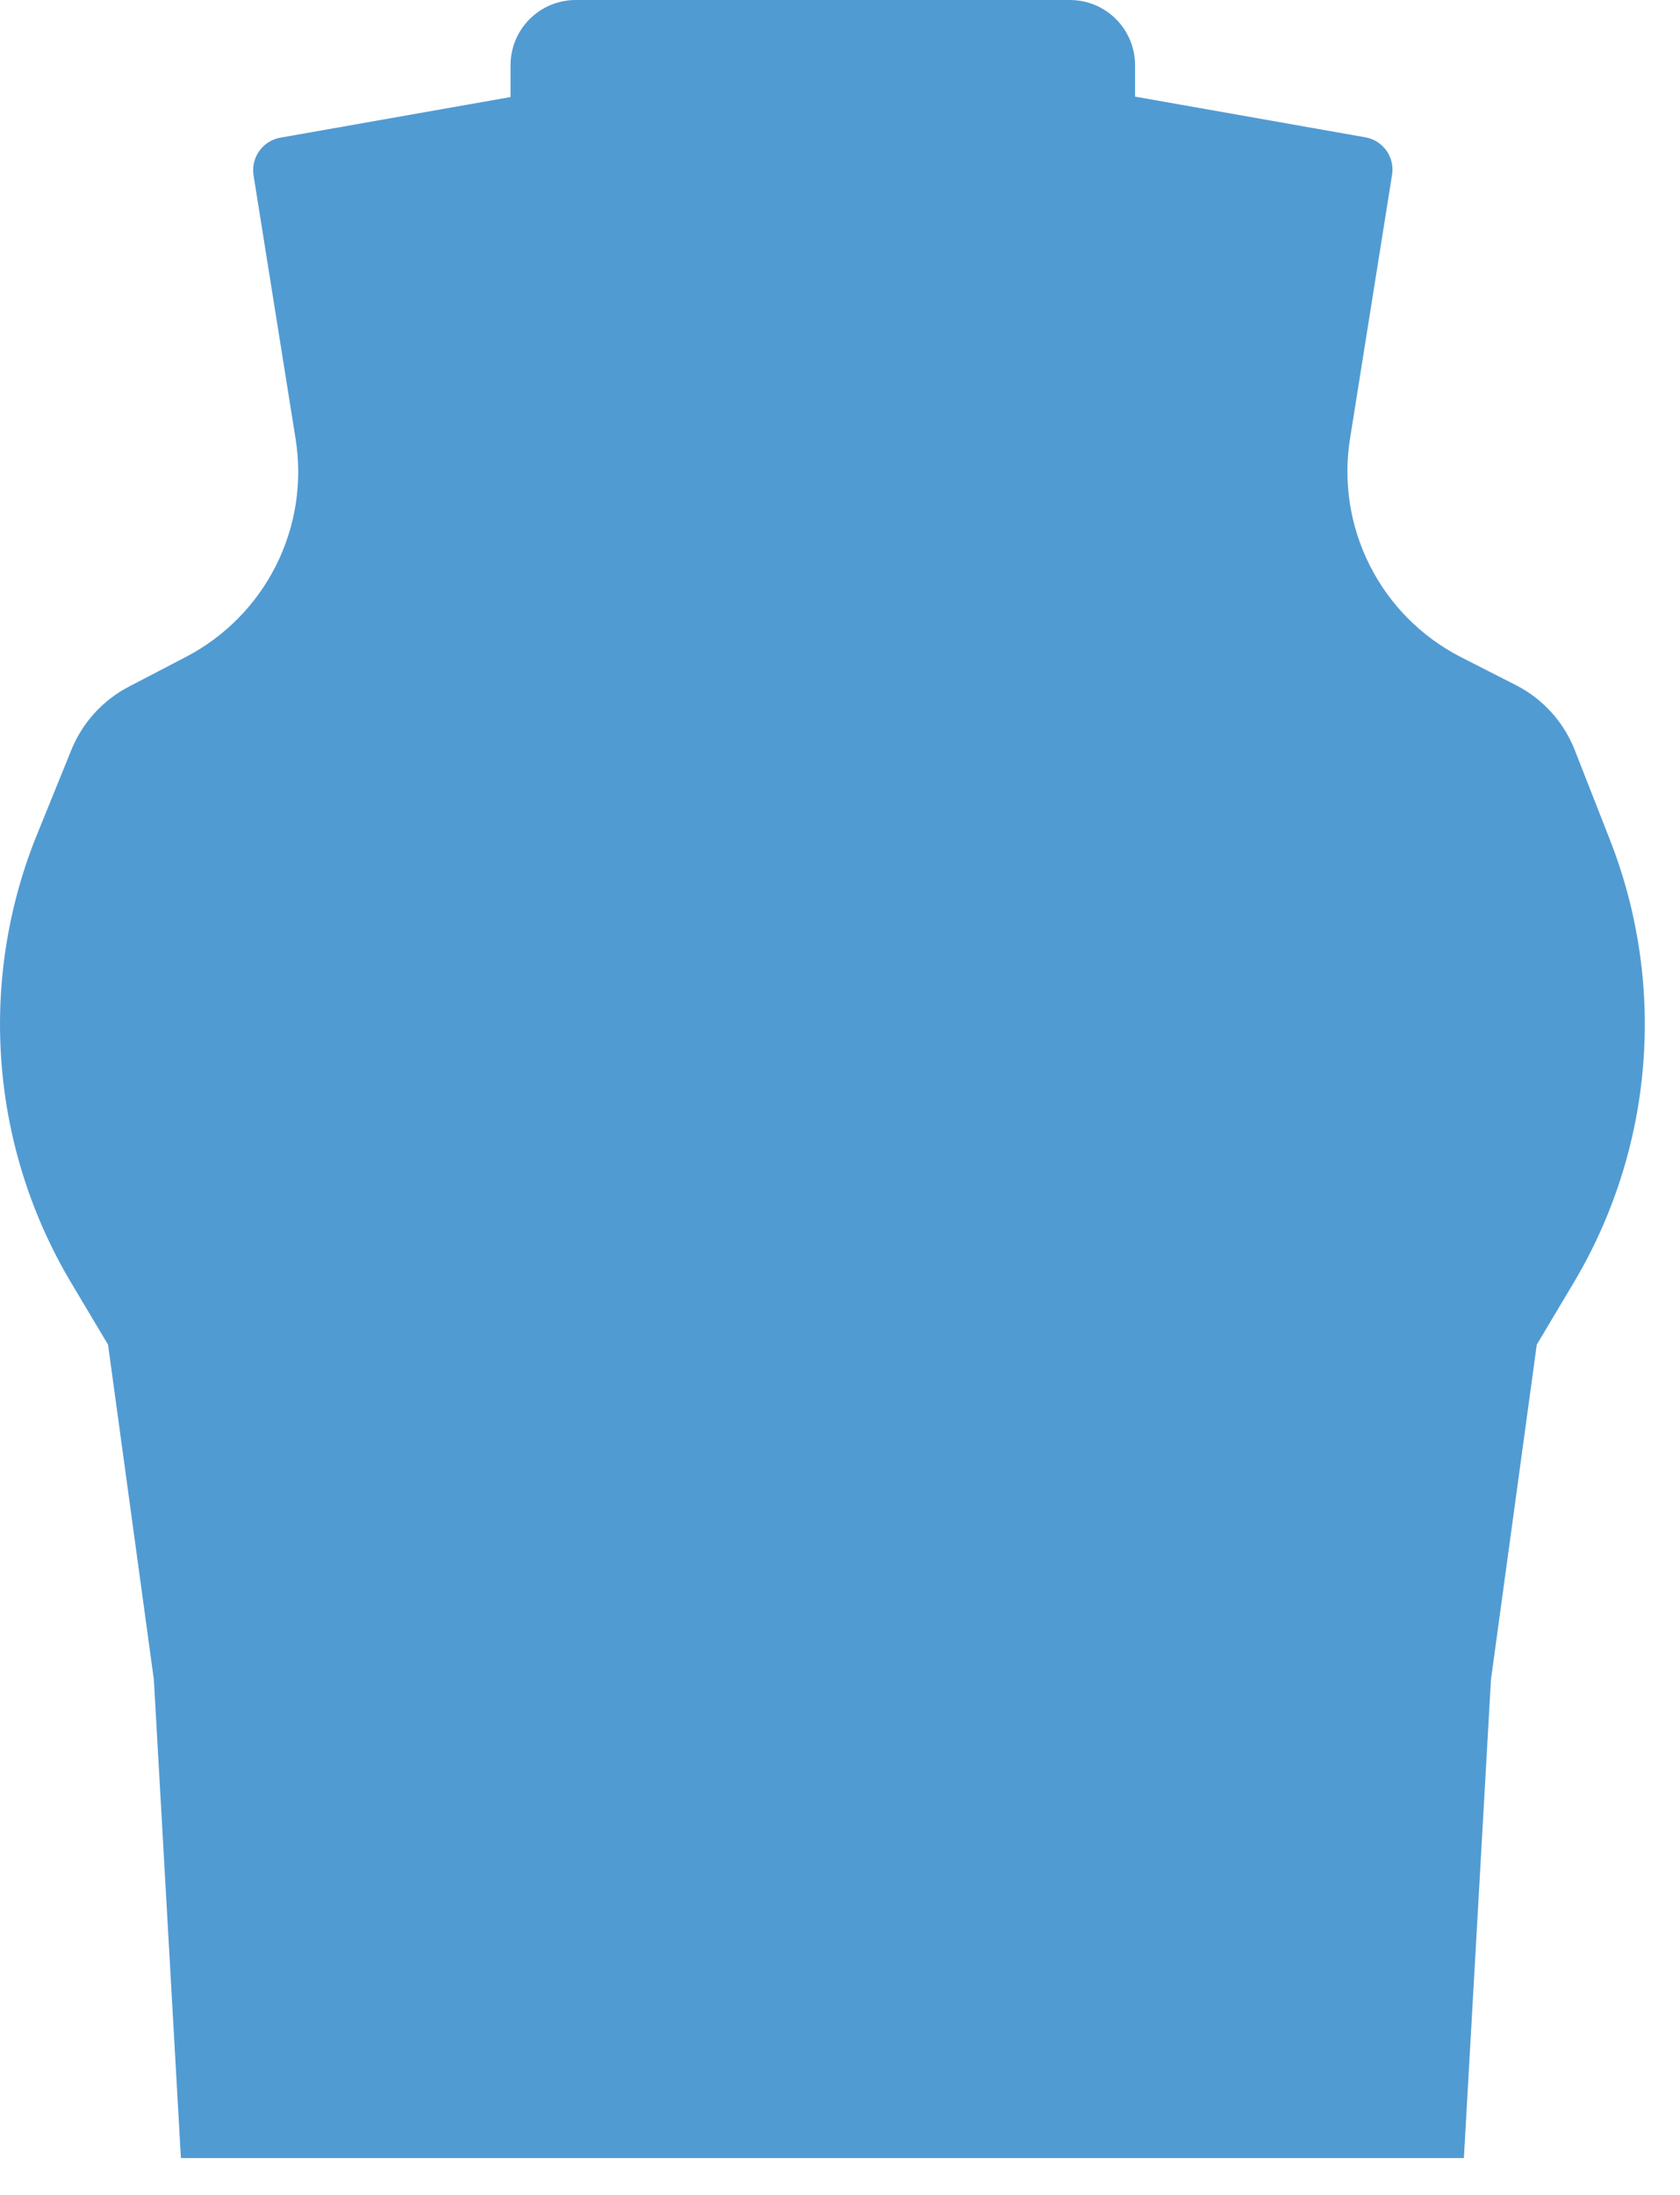 <?xml version="1.0" encoding="utf-8"?>
<svg xmlns="http://www.w3.org/2000/svg" fill="none" height="100%" overflow="visible" preserveAspectRatio="none" style="display: block;" viewBox="0 0 36 47" width="100%">
<path d="M34.502 17.992L33.745 16.062C33.512 15.467 33.071 14.977 32.505 14.682L31.276 14.056C30.445 13.623 29.771 12.94 29.35 12.103C28.929 11.266 28.781 10.318 28.929 9.393L29.83 3.742C29.859 3.558 29.815 3.371 29.706 3.22C29.597 3.07 29.434 2.969 29.25 2.939L24.323 2.069V1.397C24.323 1.026 24.176 0.671 23.914 0.409C23.652 0.147 23.297 0 22.927 0H12.337C11.966 0 11.611 0.147 11.349 0.409C11.087 0.671 10.94 1.026 10.94 1.397V2.078L6.013 2.947C5.83 2.978 5.666 3.08 5.557 3.231C5.449 3.382 5.404 3.57 5.433 3.753L6.335 9.402C6.482 10.327 6.335 11.275 5.913 12.112C5.492 12.949 4.818 13.632 3.987 14.065L2.758 14.705C2.192 15.001 1.752 15.491 1.518 16.085L0.744 17.992C0.143 19.527 -0.099 21.179 0.037 22.822C0.172 24.465 0.682 26.056 1.527 27.472L2.315 28.793L3.297 35.966L3.877 46.211H31.369L31.949 35.966L32.931 28.793L33.719 27.472C34.564 26.056 35.074 24.465 35.209 22.822C35.345 21.179 35.103 19.527 34.502 17.992Z" fill="#519BD3" id="Vector"/>
</svg>